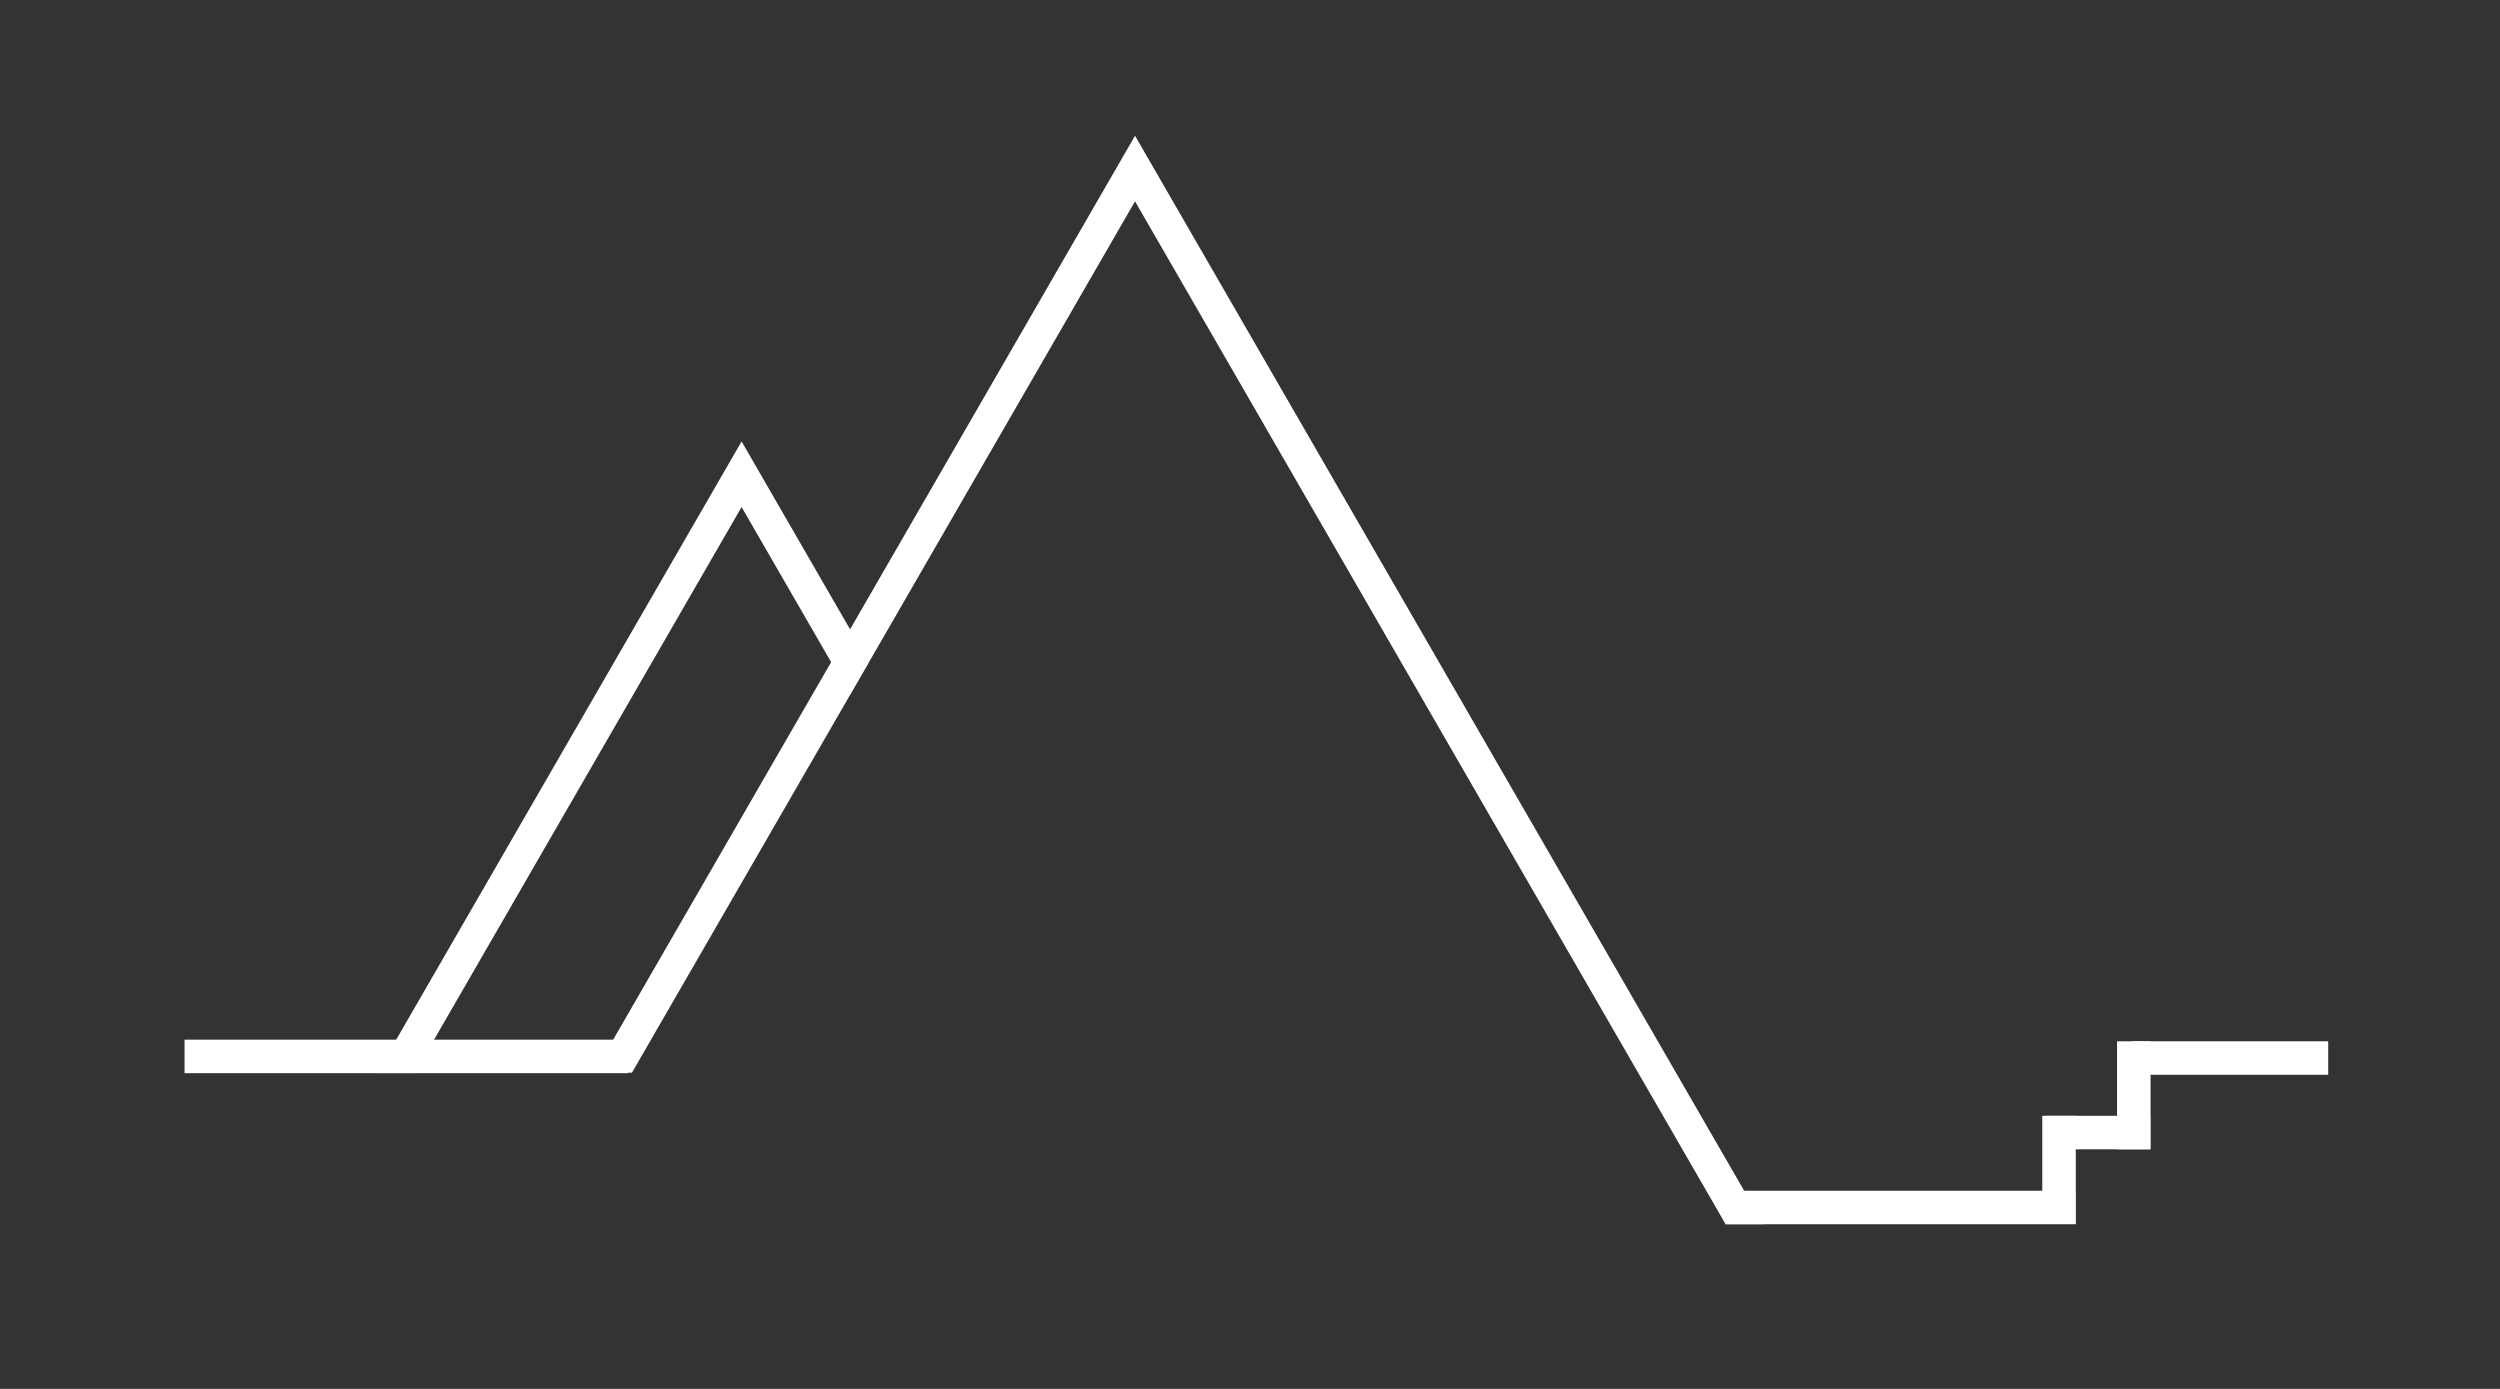 <?xml version="1.0" encoding="UTF-8" standalone="no"?> <svg xmlns:inkscape="http://www.inkscape.org/namespaces/inkscape" xmlns:sodipodi="http://sodipodi.sourceforge.net/DTD/sodipodi-0.dtd" xmlns="http://www.w3.org/2000/svg" xmlns:svg="http://www.w3.org/2000/svg" width="90mm" height="50mm" viewBox="0 0 90 50" version="1.1" id="svg1" xml:space="preserve" inkscape:version="1.3.2 (091e20e, 2023-11-25, custom)" sodipodi:docname="логотип белый.svg" inkscape:export-filename="логотип белый.png" inkscape:export-xdpi="740" inkscape:export-ydpi="740"><rect x="0" y="0" width="90" height="50" fill="#333333" stroke="none"/><defs id="defs1"><filter inkscape:label="Sharpen" inkscape:menu="Image Effects" inkscape:menu-tooltip="Sharpen edges and boundaries within the object, force=0.15" style="color-interpolation-filters:sRGB;" id="filter15" x="-0.202" y="-0.116" width="1.403" height="1.232"><feGaussianBlur stdDeviation="5" result="result3" id="feGaussianBlur13"></feGaussianBlur><feColorMatrix values="1 0 0 0 0 0 1 0 0 0 0 0 1 0 0 0 0 0 50 0 " result="result7" id="feColorMatrix13"></feColorMatrix><feComposite operator="in" in2="SourceGraphic" result="result9" id="feComposite13"></feComposite><feComposite in2="result7" operator="arithmetic" in="result9" k1="0.5" k3="0.5" result="result1" id="feComposite14"></feComposite><feBlend in2="result1" result="result5" mode="screen" in="SourceGraphic" id="feBlend14"></feBlend><feBlend in2="result5" mode="darken" in="result5" result="result6" id="feBlend15"></feBlend><feComposite in2="SourceGraphic" operator="in" result="fbSourceGraphic" id="feComposite15"></feComposite><feColorMatrix result="fbSourceGraphicAlpha" in="fbSourceGraphic" values="0 0 0 -1 0 0 0 0 -1 0 0 0 0 -1 0 0 0 0 1 0" id="feColorMatrix15"></feColorMatrix><feConvolveMatrix id="feConvolveMatrix15" order="3 3" kernelMatrix="0 -0.15 0 -0.15 1.6 -0.15 0 -0.15 0" divisor="1" in="fbSourceGraphic" targetX="1" targetY="1"></feConvolveMatrix></filter><filter inkscape:label="Soft Focus Lens" inkscape:menu="Image Effects" inkscape:menu-tooltip="Glowing image content without blurring it" style="color-interpolation-filters:sRGB" id="filter3" x="-0.238" y="-0.133" width="1.477" height="1.267"><feGaussianBlur stdDeviation="5" result="result3" id="feGaussianBlur1"></feGaussianBlur><feColorMatrix values="1 0 0 0 0 0 1 0 0 0 0 0 1 0 0 0 0 0 50 0 " result="result7" id="feColorMatrix1"></feColorMatrix><feComposite operator="in" in2="SourceGraphic" result="result9" id="feComposite1"></feComposite><feComposite in2="result7" operator="arithmetic" in="result9" k1="0.5" k3="0.5" result="result1" id="feComposite2" k2="0" k4="0"></feComposite><feBlend in2="result1" result="result5" mode="screen" in="SourceGraphic" id="feBlend2"></feBlend><feBlend in2="result5" mode="darken" in="result5" result="result6" id="feBlend3"></feBlend><feComposite in2="SourceGraphic" operator="in" result="result8" id="feComposite3"></feComposite></filter><filter inkscape:label="Soft Focus Lens" inkscape:menu="Image Effects" inkscape:menu-tooltip="Glowing image content without blurring it" style="color-interpolation-filters:sRGB;" id="filter6" x="-0.175" y="-0.131" width="1.35" height="1.263"><feGaussianBlur stdDeviation="5" result="result3" id="feGaussianBlur2"></feGaussianBlur><feColorMatrix values="1 0 0 0 0 0 1 0 0 0 0 0 1 0 0 0 0 0 50 0 " result="result7" id="feColorMatrix2"></feColorMatrix><feComposite operator="in" in2="SourceGraphic" result="result9" id="feComposite4"></feComposite><feComposite in2="result7" operator="arithmetic" in="result9" k1="0.5" k3="0.5" result="result1" id="feComposite5"></feComposite><feBlend in2="result1" result="result5" mode="screen" in="SourceGraphic" id="feBlend5"></feBlend><feBlend in2="result5" mode="darken" in="result5" result="result6" id="feBlend6"></feBlend><feComposite in2="SourceGraphic" operator="in" result="result8" id="feComposite6"></feComposite></filter></defs><g inkscape:label="Layer 1" inkscape:groupmode="layer" id="layer1"><path id="path5" style="fill:#ffffff;stroke-width:0.169" inkscape:transform-center-y="-6.5304741" d="M 40.861,4.887 21.388,38.616 h 1.363 L 40.861,7.248 62.121,44.07 h 1.363 z"></path><path id="path4" style="fill:#ffffff;stroke-width:0.169" inkscape:transform-center-y="-6.5304743" d="M 26.697,15.892 13.569,38.631 h 1.363 l 11.765,-20.378 3.901,6.756 0.682,-1.181 z"></path><rect style="fill:#ffffff;stroke-width:0.05" id="rect2" width="12.603" height="1.206" x="62.114" y="42.867"></rect><rect style="fill:#ffffff;stroke-width:0.028" id="rect2-2" width="3.894" height="1.206" x="40.17" y="-74.728" transform="rotate(90)"></rect><rect style="fill:#ffffff;stroke-width:0.028" id="rect2-2-8" width="3.888" height="1.206" x="37.487" y="-77.42" transform="rotate(90)"></rect><rect style="fill:#ffffff;stroke-width:0.027" id="rect2-2-3" width="3.75" height="1.206" x="-77.409" y="-41.375" transform="scale(-1)"></rect><rect style="fill:#ffffff;stroke-width:0.038" id="rect2-2-3-5" width="7.066" height="1.206" x="-83.815" y="-38.692" transform="scale(-1)"></rect><rect style="fill:#ffffff;stroke-width:0.057" id="rect2-2-3-5-4" width="15.971" height="1.206" x="-22.615" y="-38.634" transform="scale(-1)"></rect></g></svg> 